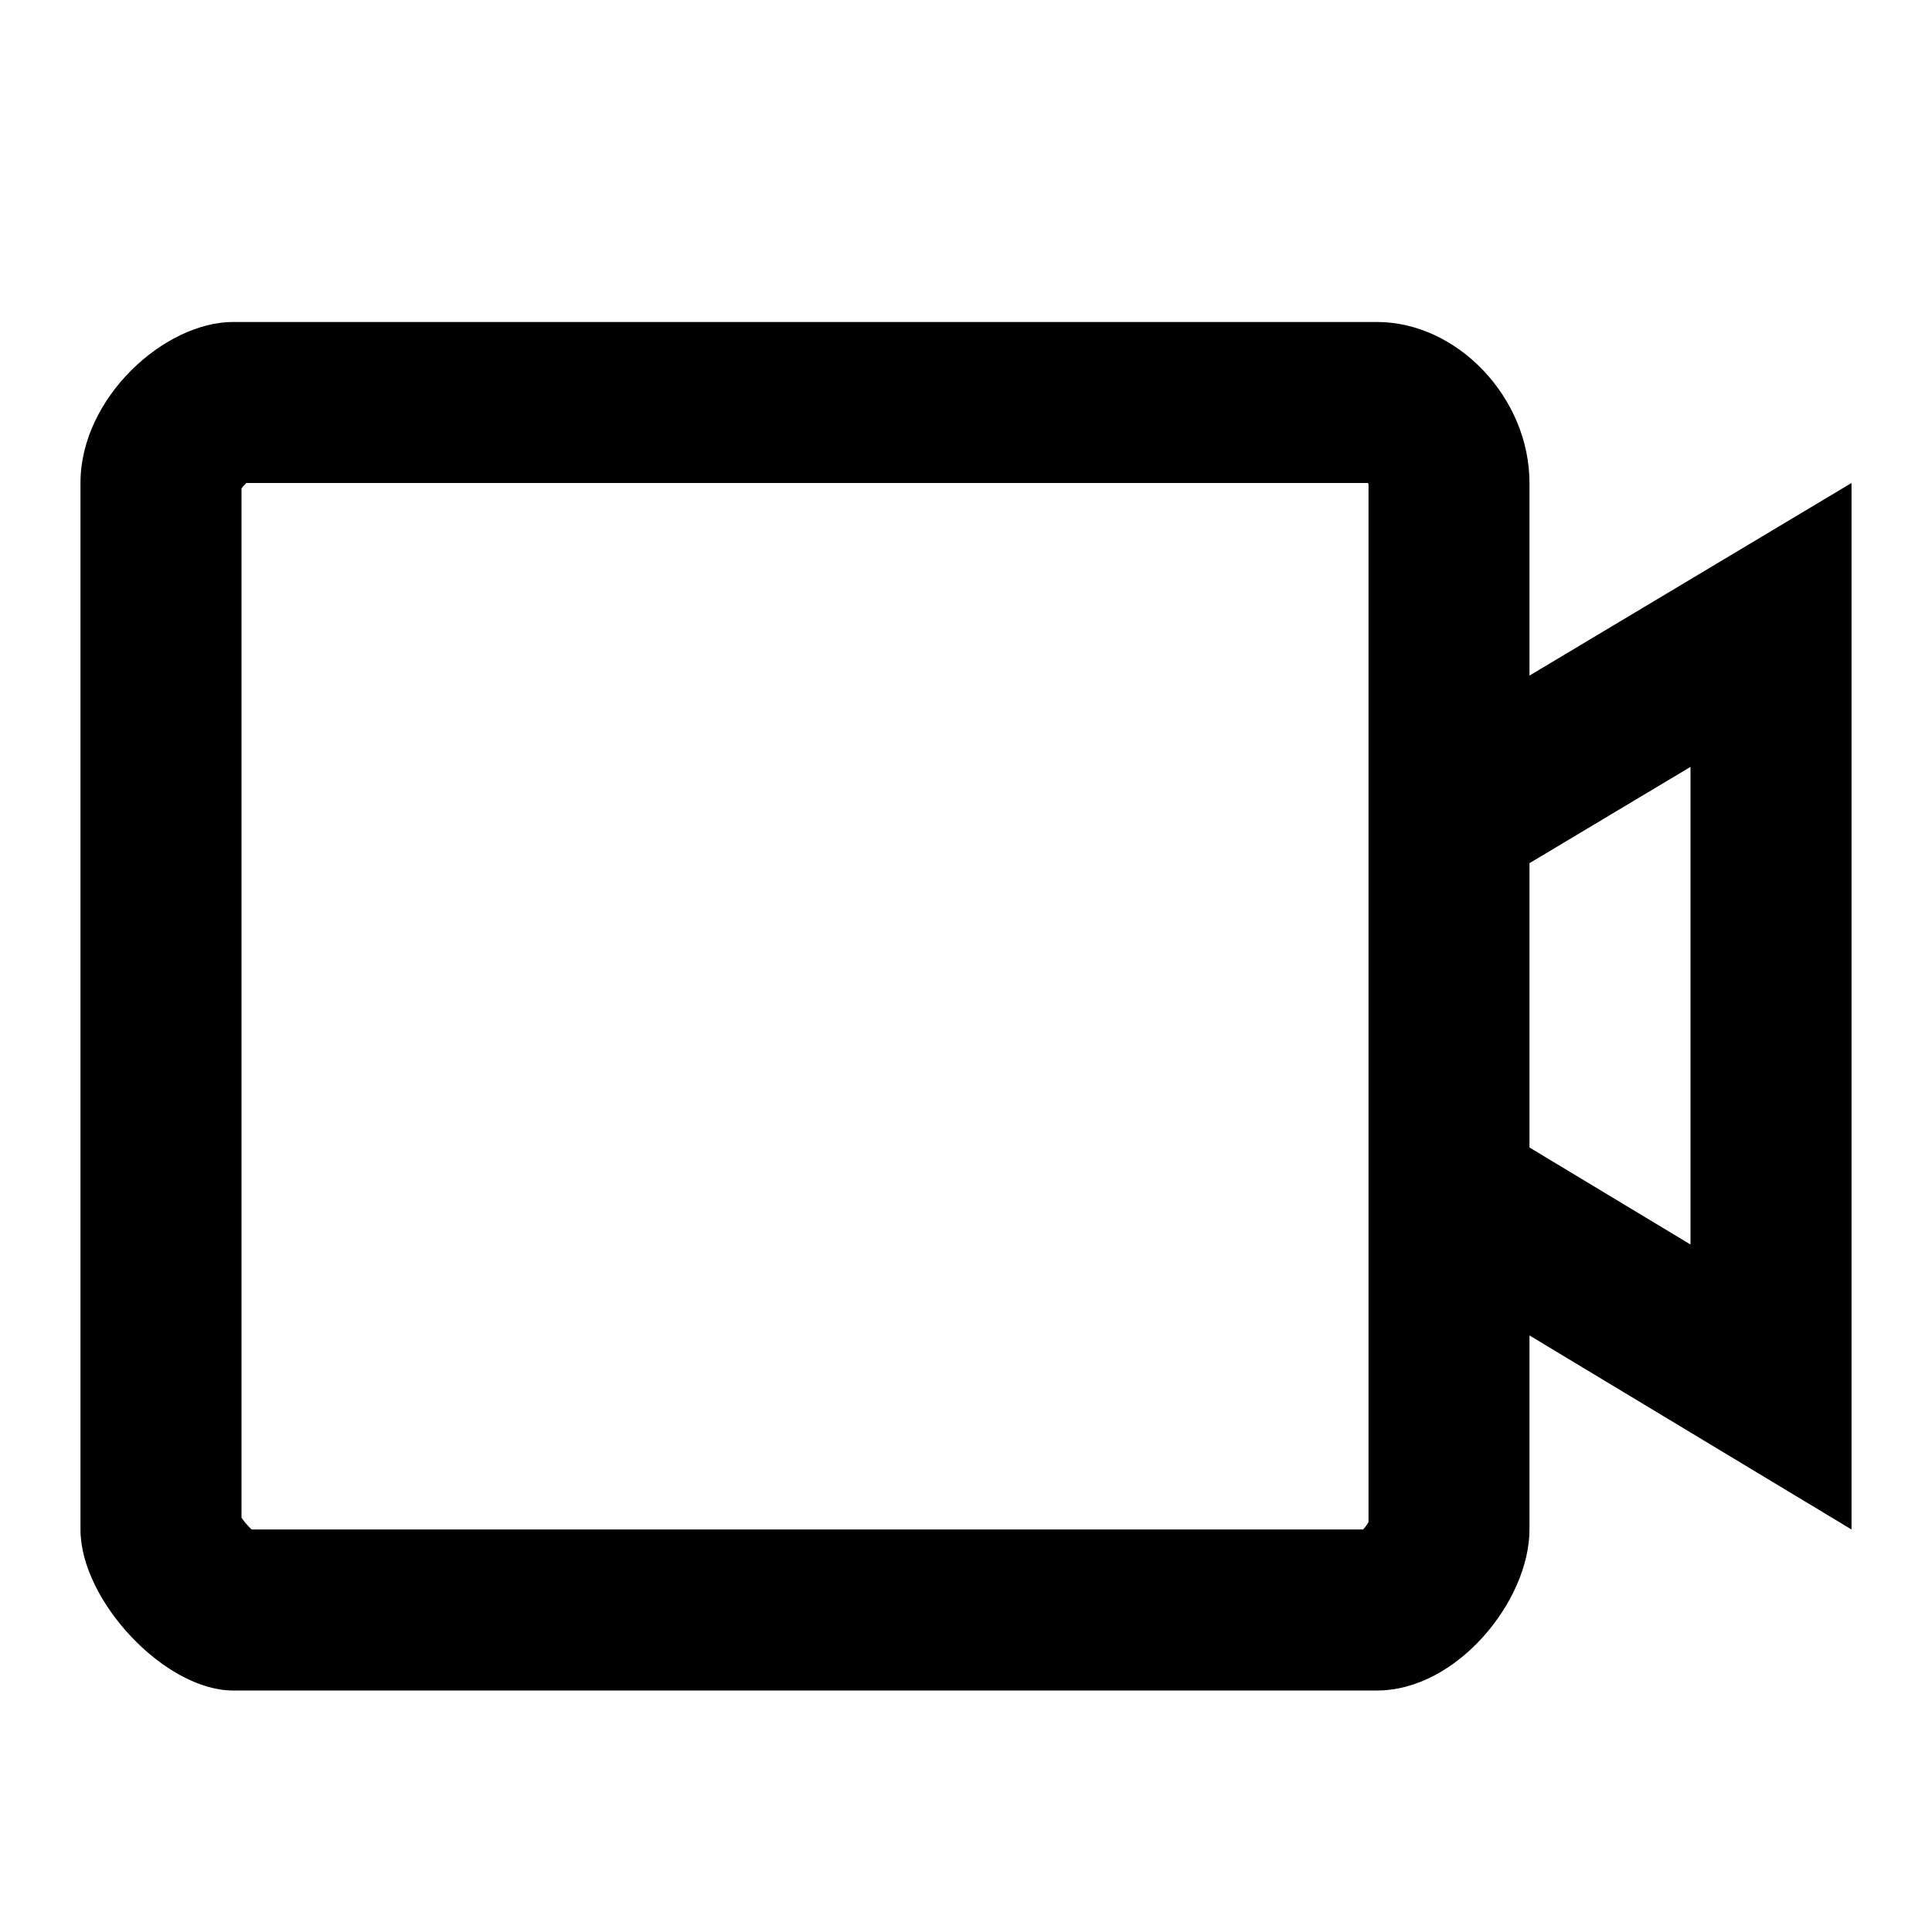 <svg width="32" height="32" viewBox="0 0 32 32" fill="none" xmlns="http://www.w3.org/2000/svg">
<path fill-rule="evenodd" clip-rule="evenodd" d="M25.333 22.119V25.333C25.333 26.512 24.133 28 22.807 28H3.86C2.732 28 1.333 26.512 1.333 25.333V8C1.333 6.582 2.732 5.333 3.86 5.333H22.807C24.133 5.333 25.333 6.582 25.333 8V11.19L30.667 8V25.333L25.333 22.119ZM4 8.091L4.005 8.084C4.018 8.065 4.036 8.044 4.057 8.023C4.065 8.015 4.073 8.007 4.081 8H22.657C22.661 8.007 22.664 8.013 22.667 8.018V25.21C22.661 25.221 22.654 25.233 22.645 25.247C22.627 25.275 22.605 25.303 22.582 25.328L22.578 25.333H4.169C4.151 25.317 4.131 25.298 4.112 25.277C4.075 25.239 4.043 25.199 4.017 25.161C4.011 25.153 4.005 25.145 4 25.137V8.091ZM25.333 19.006L28 20.613V12.702L25.333 14.297V19.006Z" fill="black"/>
</svg>
